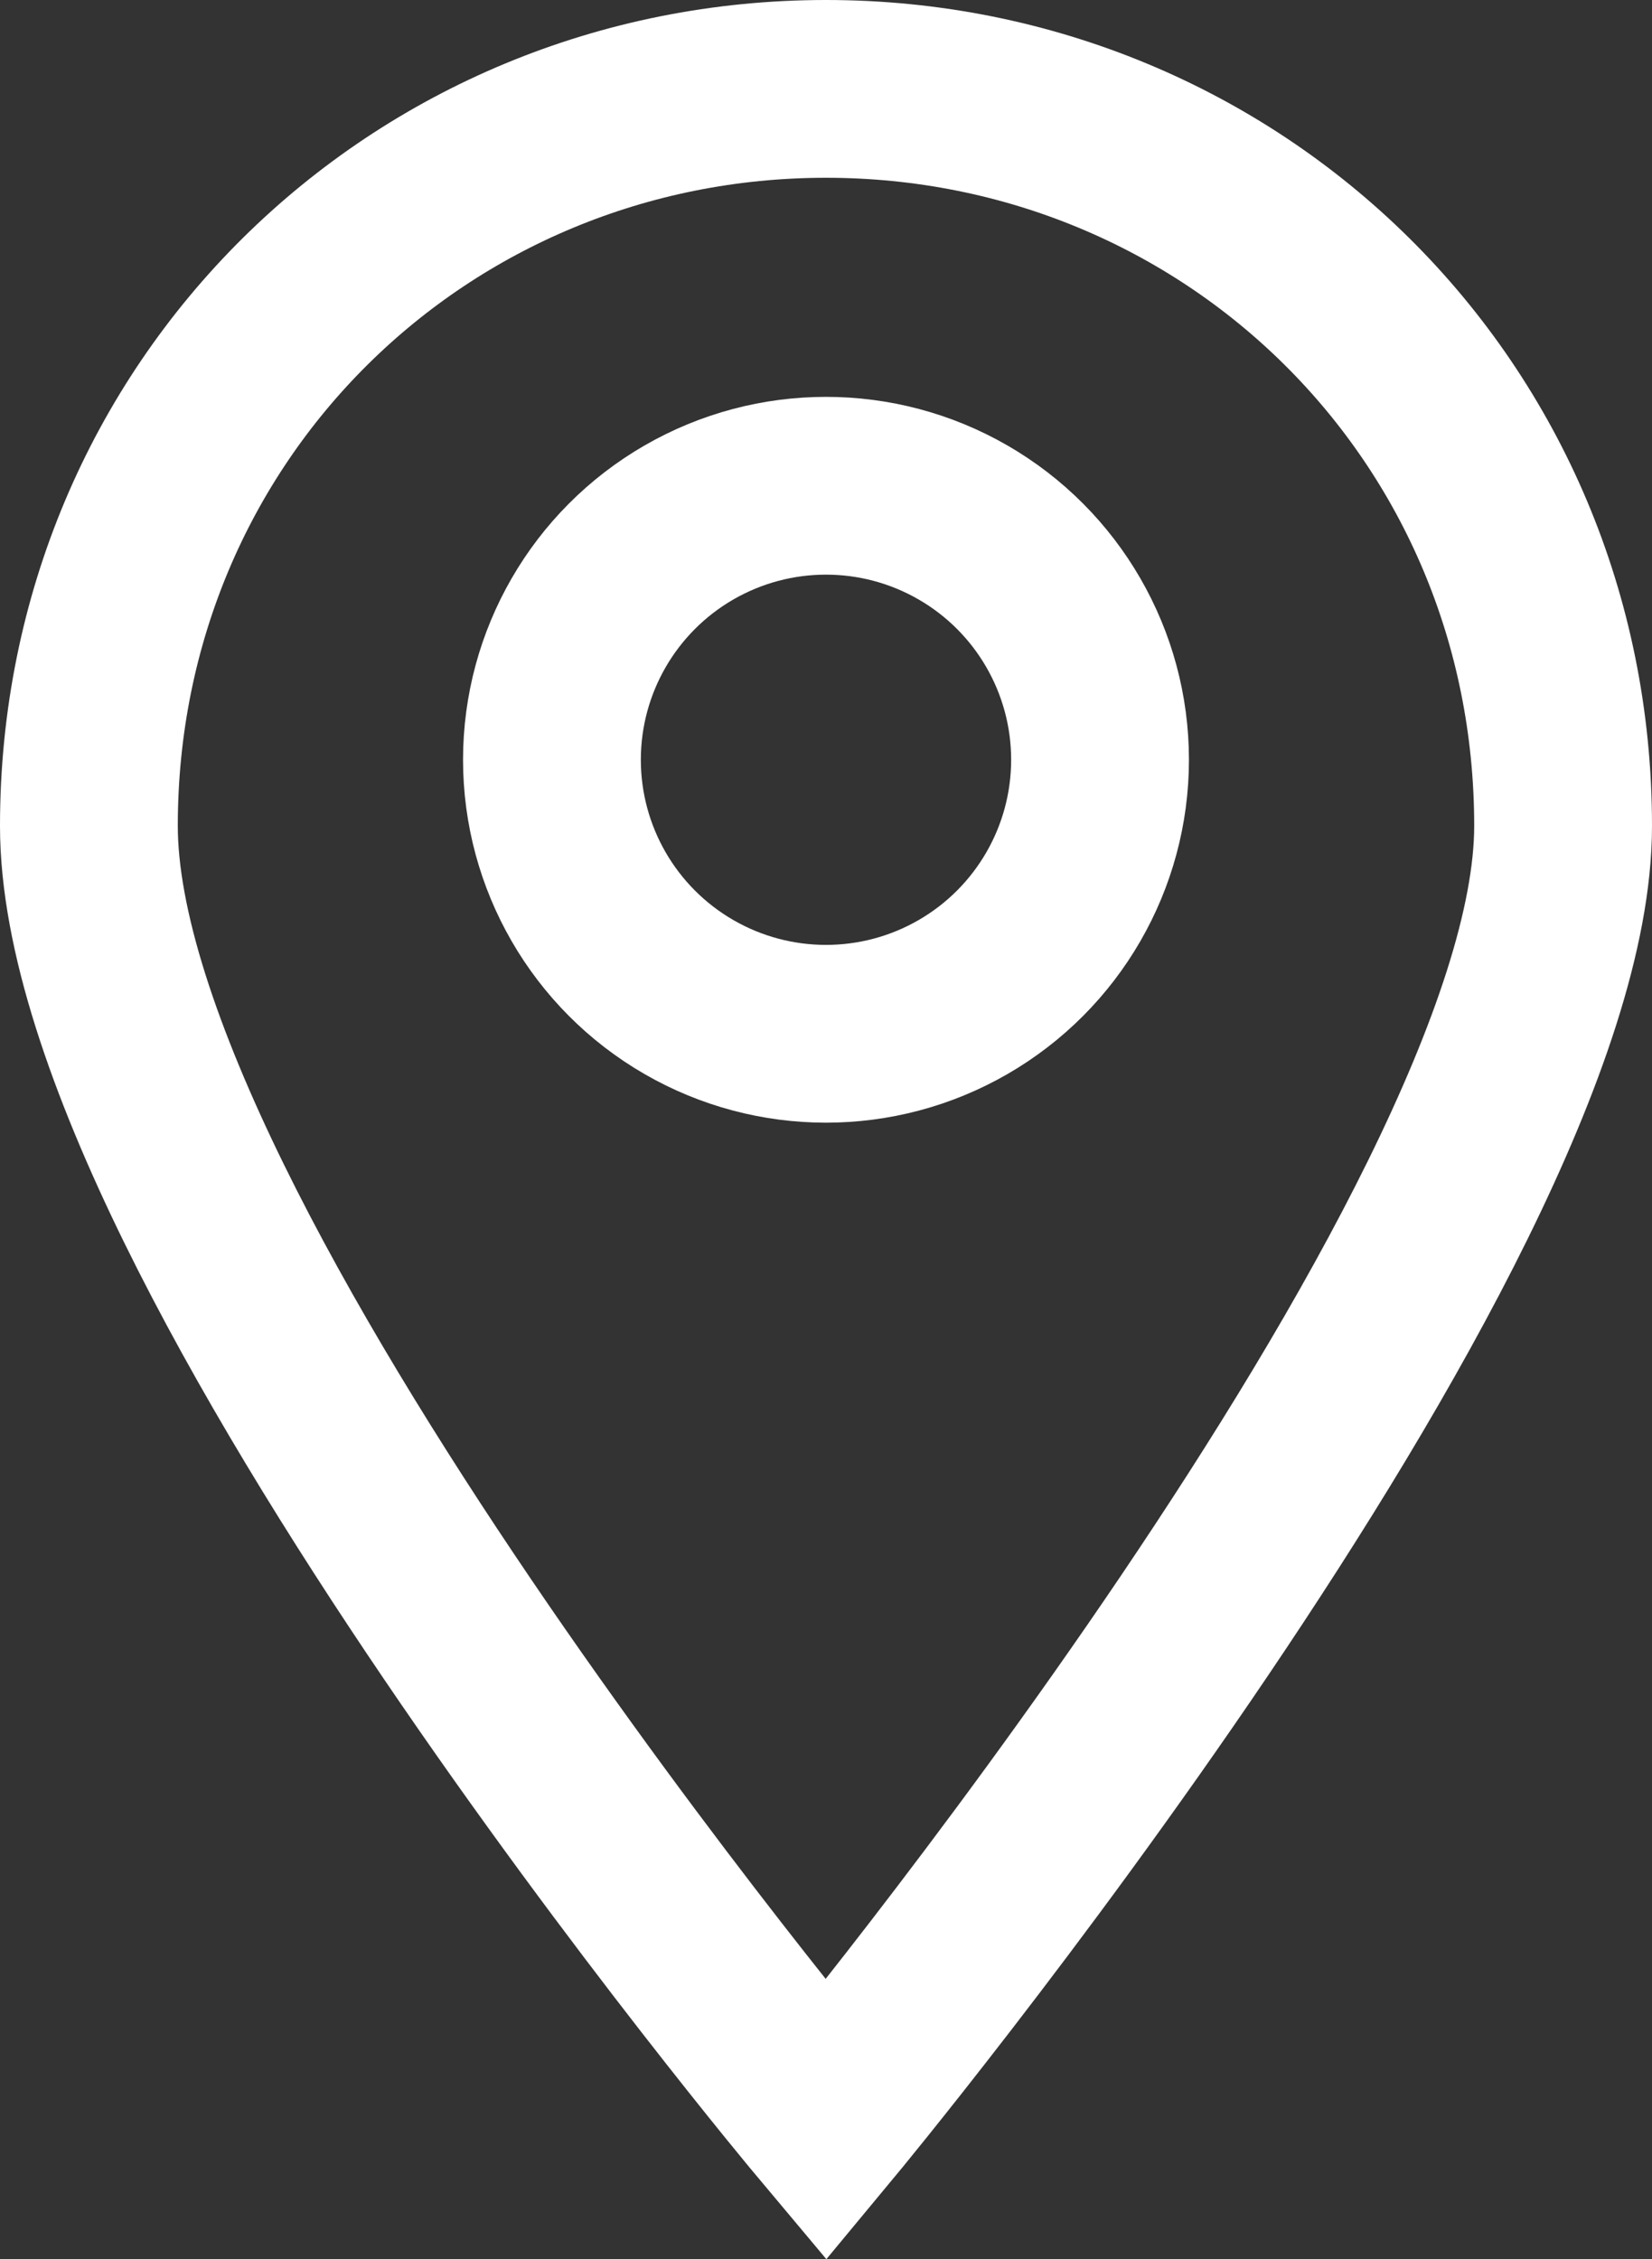 <?xml version="1.0" encoding="utf-8"?>
<!-- Generator: Adobe Illustrator 15.0.0, SVG Export Plug-In . SVG Version: 6.00 Build 0)  -->
<!DOCTYPE svg PUBLIC "-//W3C//DTD SVG 1.1//EN" "http://www.w3.org/Graphics/SVG/1.1/DTD/svg11.dtd">
<svg version="1.1" id="Layer_1" xmlns="http://www.w3.org/2000/svg" xmlns:xlink="http://www.w3.org/1999/xlink" x="0px" y="0px"
	 width="130.079px" height="177.91px" viewBox="228.88 342.511 130.079 177.91"
	 enable-background="new 228.88 342.511 130.079 177.91" xml:space="preserve">
<rect x="228.88" y="342.511" width="130.079" height="177.91" fill="#333333" stroke="none"/>
<g>
	<path fill="none" stroke="#FFFFFF" stroke-width="14" stroke-linecap="round" stroke-miterlimit="10" d="M351.959,407.551
		c0,31.997-58.04,101.942-58.04,101.942s-58.039-69.201-58.039-101.942c0-32.74,26.043-58.04,58.039-58.04
		S351.959,374.811,351.959,407.551z"/>
	
		<circle fill="none" stroke="#FFFFFF" stroke-width="14" stroke-linecap="round" stroke-miterlimit="10" cx="293.919" cy="402.343" r="21.579"/>
</g>
</svg>
